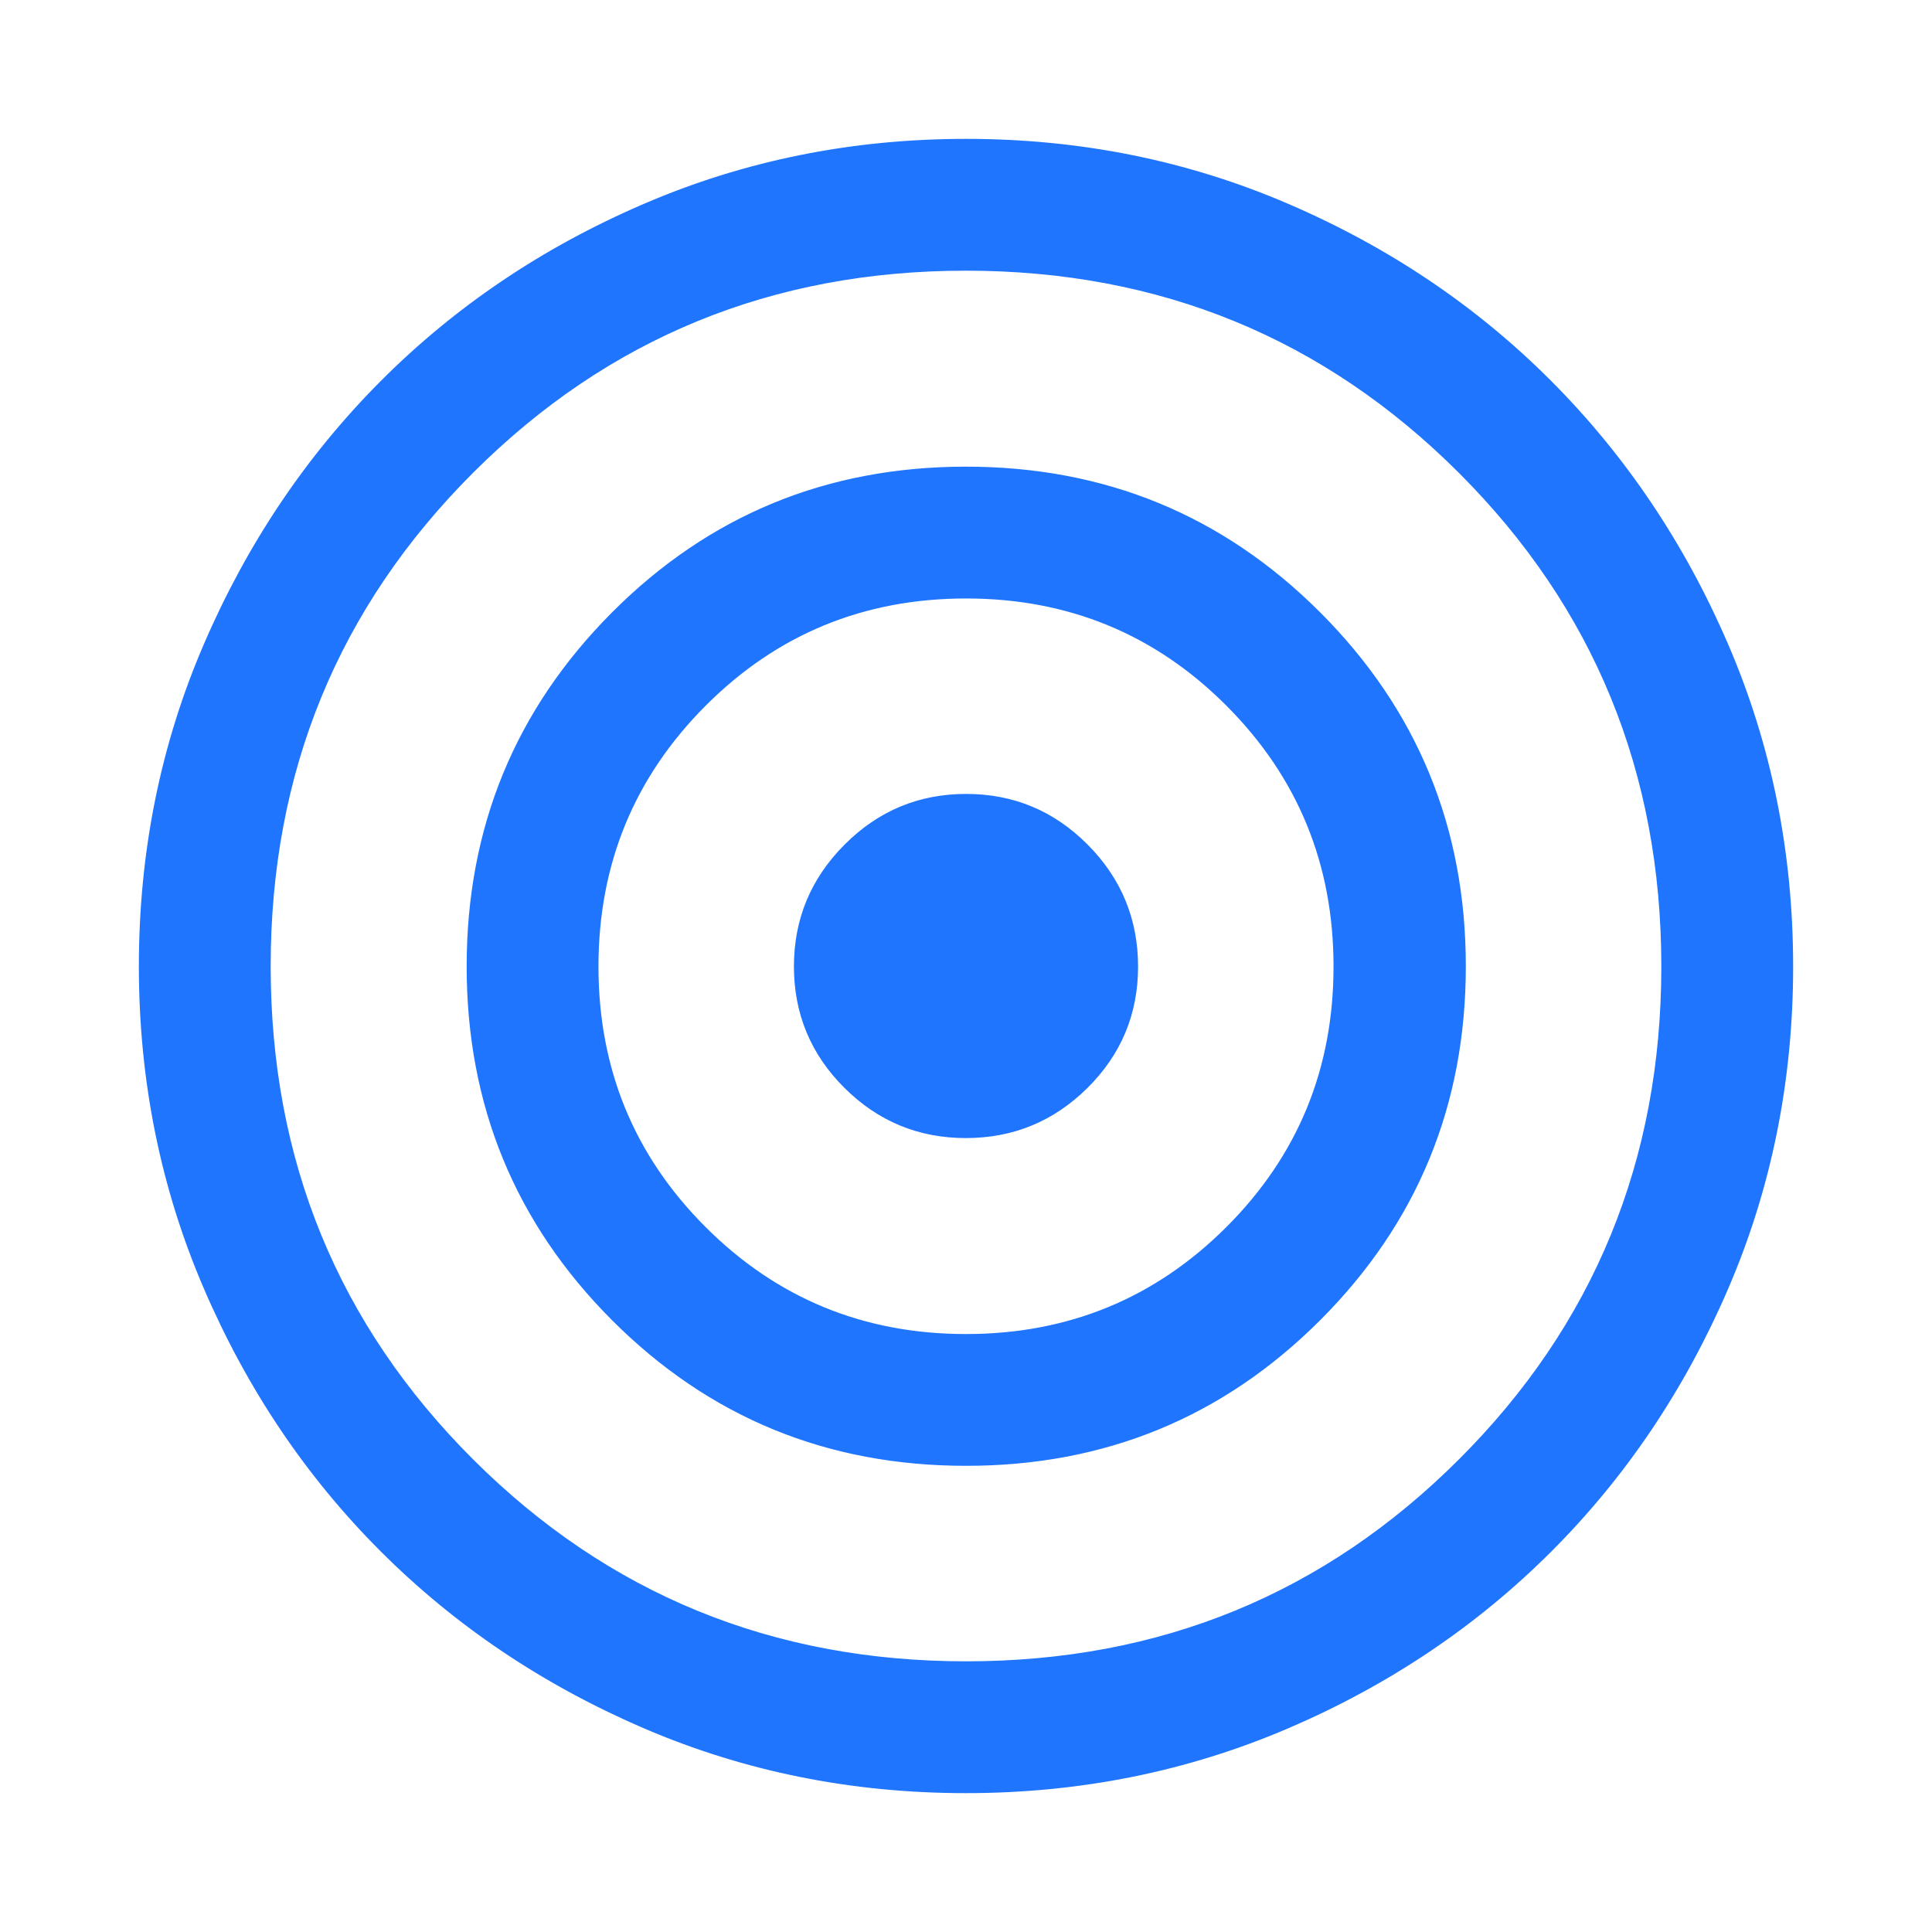<svg width="48" height="48" viewBox="0 0 48 48" fill="none" xmlns="http://www.w3.org/2000/svg">
<path d="M24.002 3.475C26.835 3.475 29.502 4.013 32.002 5.09C34.502 6.166 36.676 7.631 38.523 9.484C40.371 11.338 41.834 13.514 42.91 16.011C43.986 18.507 44.525 21.175 44.525 24.015C44.525 26.848 43.987 29.514 42.912 32.011C41.836 34.508 40.373 36.682 38.522 38.532C36.672 40.382 34.497 41.843 31.997 42.916C29.497 43.988 26.83 44.525 23.997 44.525C21.164 44.525 18.499 43.988 16.002 42.914C13.504 41.839 11.33 40.378 9.48 38.53C7.63 36.682 6.166 34.509 5.09 32.009C4.013 29.509 3.475 26.842 3.475 24.009C3.475 21.17 4.013 18.503 5.09 16.009C6.166 13.513 7.629 11.338 9.477 9.484C11.325 7.631 13.5 6.166 16.001 5.09C18.501 4.013 21.168 3.475 24.002 3.475ZM23.997 6.7C19.175 6.7 15.086 8.378 11.732 11.732C8.378 15.086 6.7 19.178 6.7 24.006C6.7 28.834 8.379 32.924 11.735 36.274C15.091 39.624 19.181 41.3 24.003 41.3C28.825 41.3 32.914 39.624 36.268 36.272C39.623 32.92 41.3 28.833 41.3 24.012C41.299 19.18 39.621 15.086 36.265 11.732C32.909 8.378 28.819 6.7 23.997 6.7ZM23.999 11.619C27.446 11.619 30.373 12.823 32.781 15.231C35.189 17.64 36.393 20.565 36.393 24.007C36.393 27.448 35.19 30.373 32.783 32.781C30.375 35.189 27.449 36.393 24.002 36.393C20.554 36.393 17.629 35.19 15.224 32.783C12.82 30.375 11.619 27.451 11.619 24.01C11.619 20.568 12.82 17.643 15.223 15.233C17.627 12.823 20.552 11.619 23.999 11.619ZM24.002 14.844C21.454 14.844 19.29 15.735 17.512 17.517C15.733 19.3 14.844 21.466 14.844 24.014C14.844 26.561 15.733 28.724 17.511 30.502C19.288 32.279 21.451 33.169 23.999 33.169C26.546 33.169 28.71 32.279 30.488 30.502C32.267 28.724 33.156 26.561 33.156 24.014C33.156 21.466 32.268 19.3 30.49 17.517C28.713 15.735 26.549 14.844 24.002 14.844ZM24.005 19.75C25.174 19.75 26.174 20.167 27.005 21.002C27.835 21.837 28.25 22.841 28.25 24.014C28.25 25.186 27.834 26.184 27.001 27.011C26.168 27.837 25.166 28.25 23.996 28.25C22.826 28.25 21.826 27.836 20.995 27.008C20.165 26.18 19.75 25.181 19.75 24.011C19.75 22.841 20.166 21.838 21 21.003C21.833 20.167 22.834 19.75 24.005 19.75Z" fill="#1F75FE" stroke="#1F75FE" stroke-width="0.05"/>
</svg>
